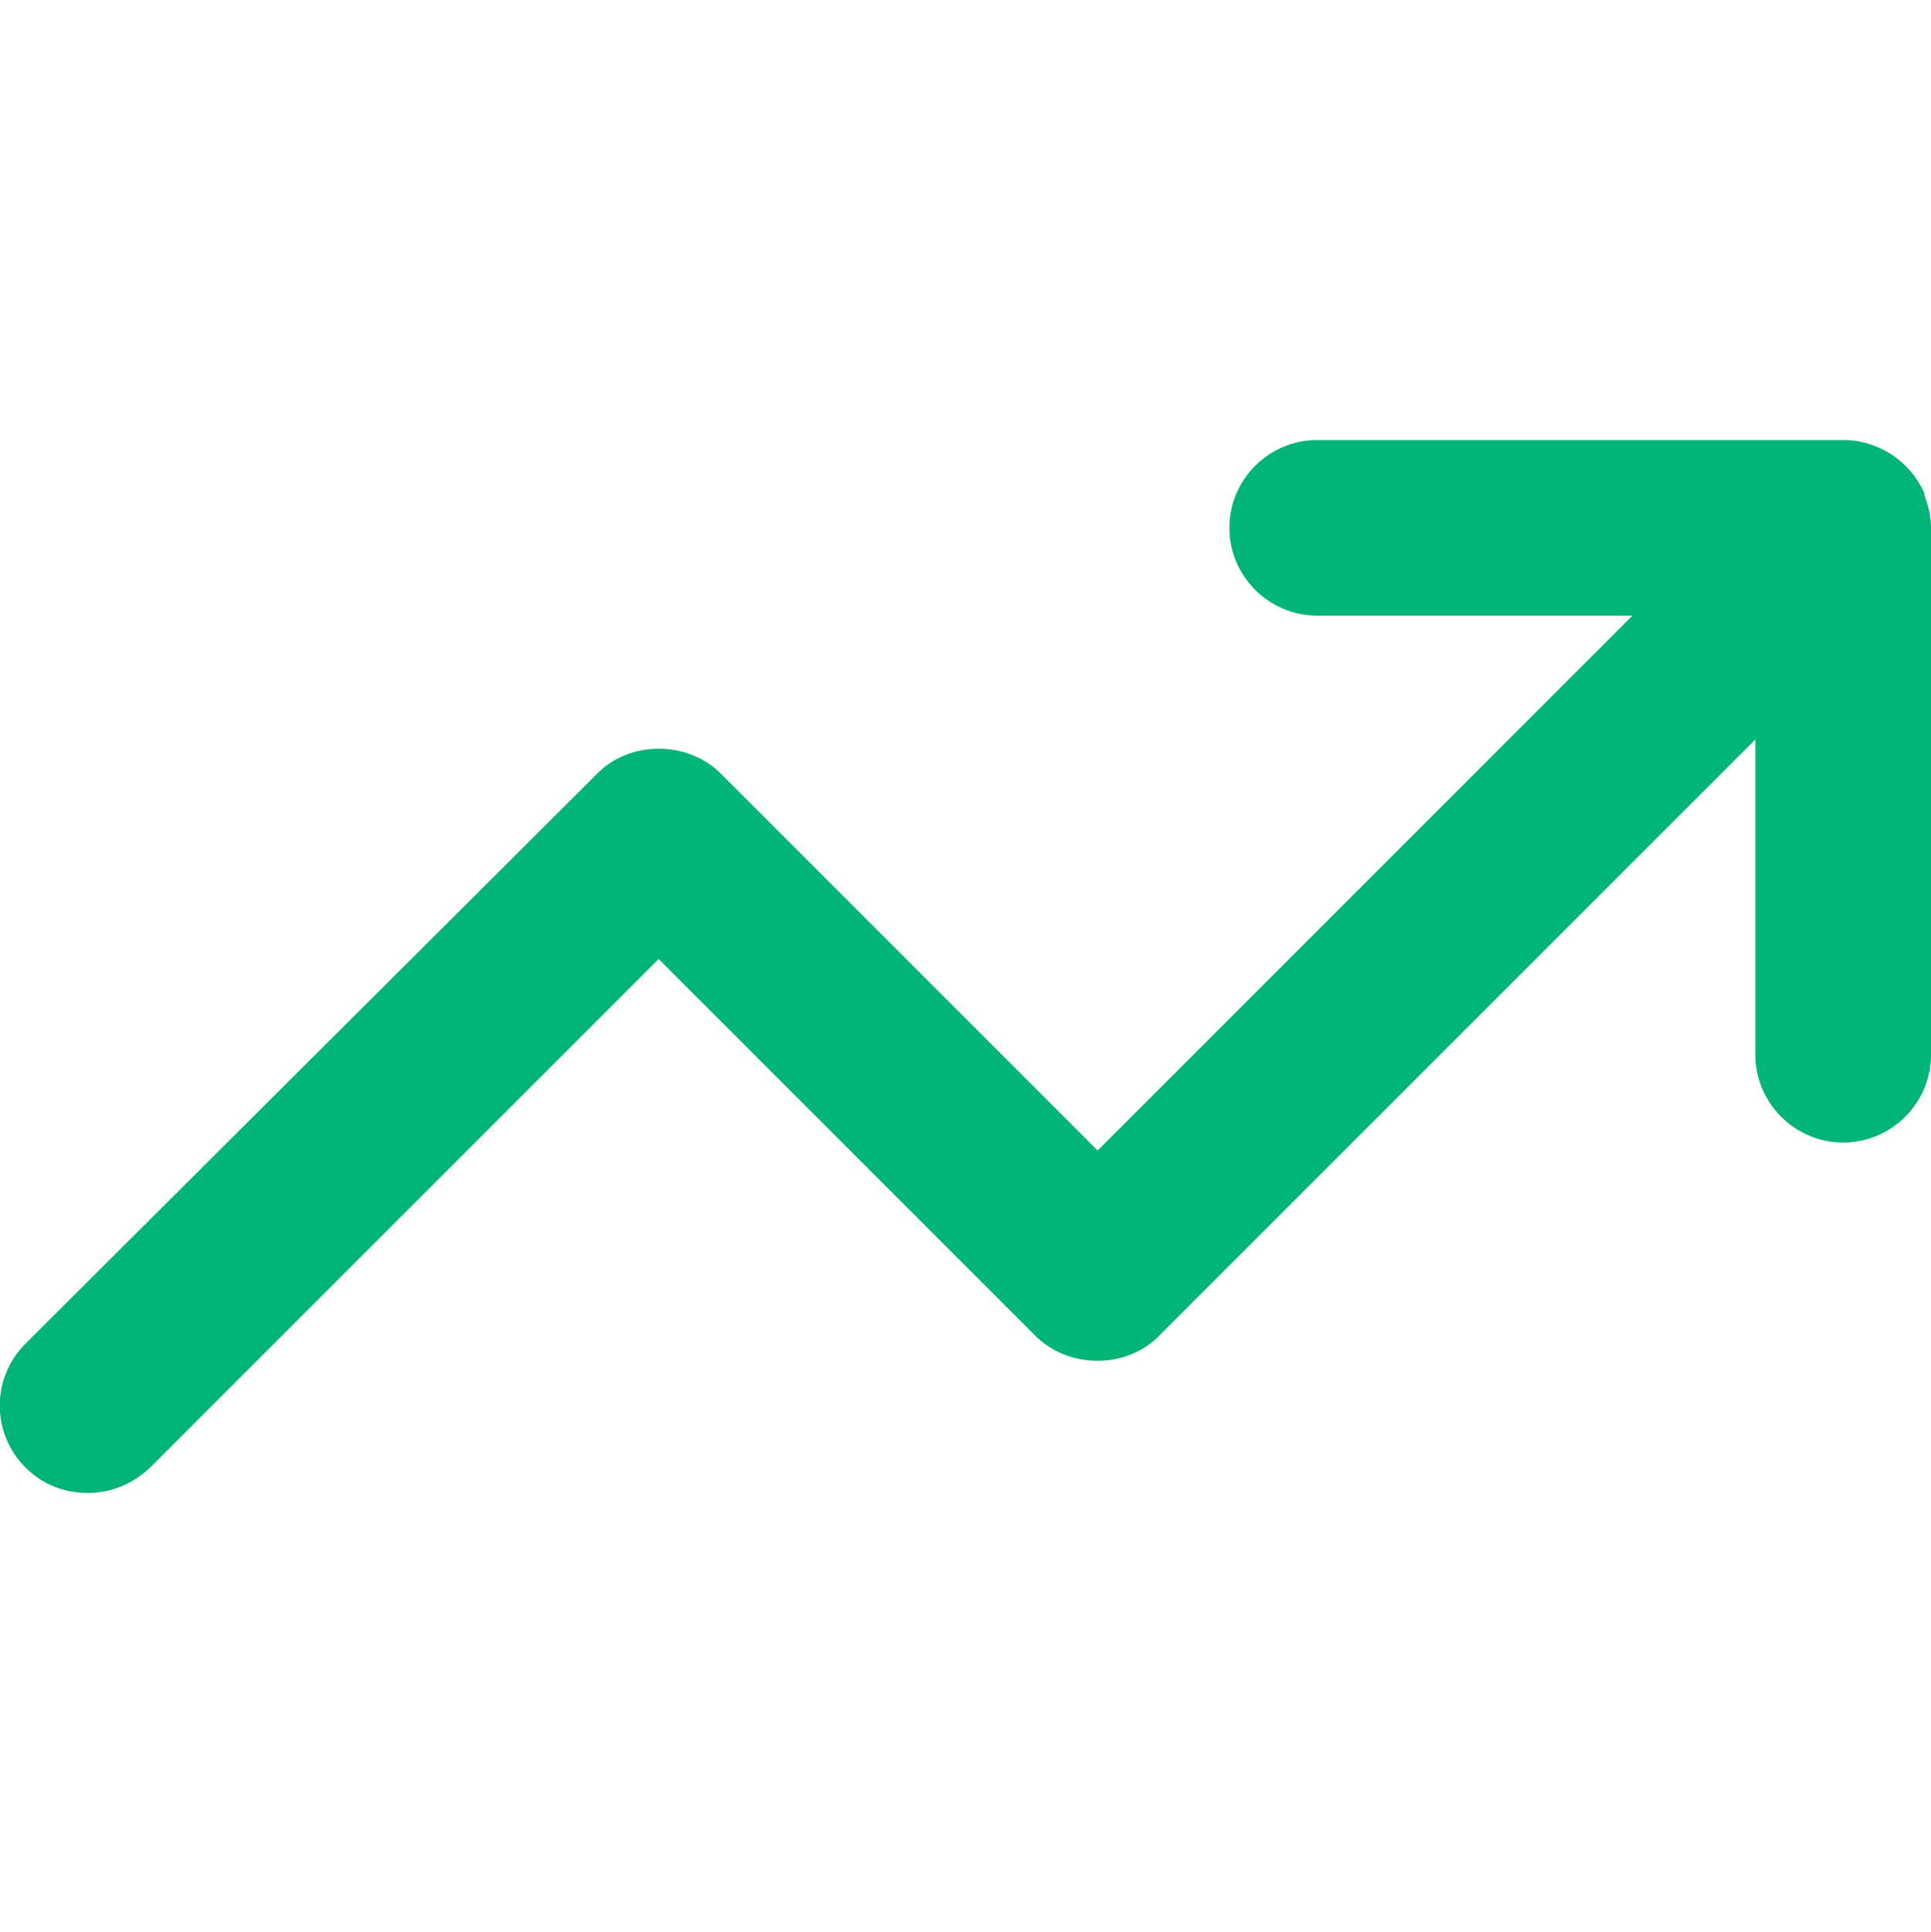 <?xml version="1.0" encoding="UTF-8"?>
<svg id="Capa_1" data-name="Capa 1" xmlns="http://www.w3.org/2000/svg" viewBox="0 0 21.99 22">
  <defs>
    <style>
      .cls-1 {
        fill: #00b476;
      }
    </style>
  </defs>
  <path class="cls-1" d="M21.92,5.63c-.1-.24-.3-.44-.54-.54-.12-.05-.25-.08-.38-.08h-6c-.55,0-1,.45-1,1s.45,1,1,1h3.59l-6.09,6.09-4.29-4.29c-.38-.38-1.04-.38-1.41,0L.29,15.3c-.39.39-.39,1.02,0,1.41.2.2.45.29.71.29s.51-.1.71-.29l5.79-5.79,4.29,4.29c.38.38,1.04.38,1.41,0l6.79-6.79v3.59c0,.55.45,1,1,1s1-.45,1-1v-6c0-.13-.03-.26-.08-.38h.01Z"/>
</svg>